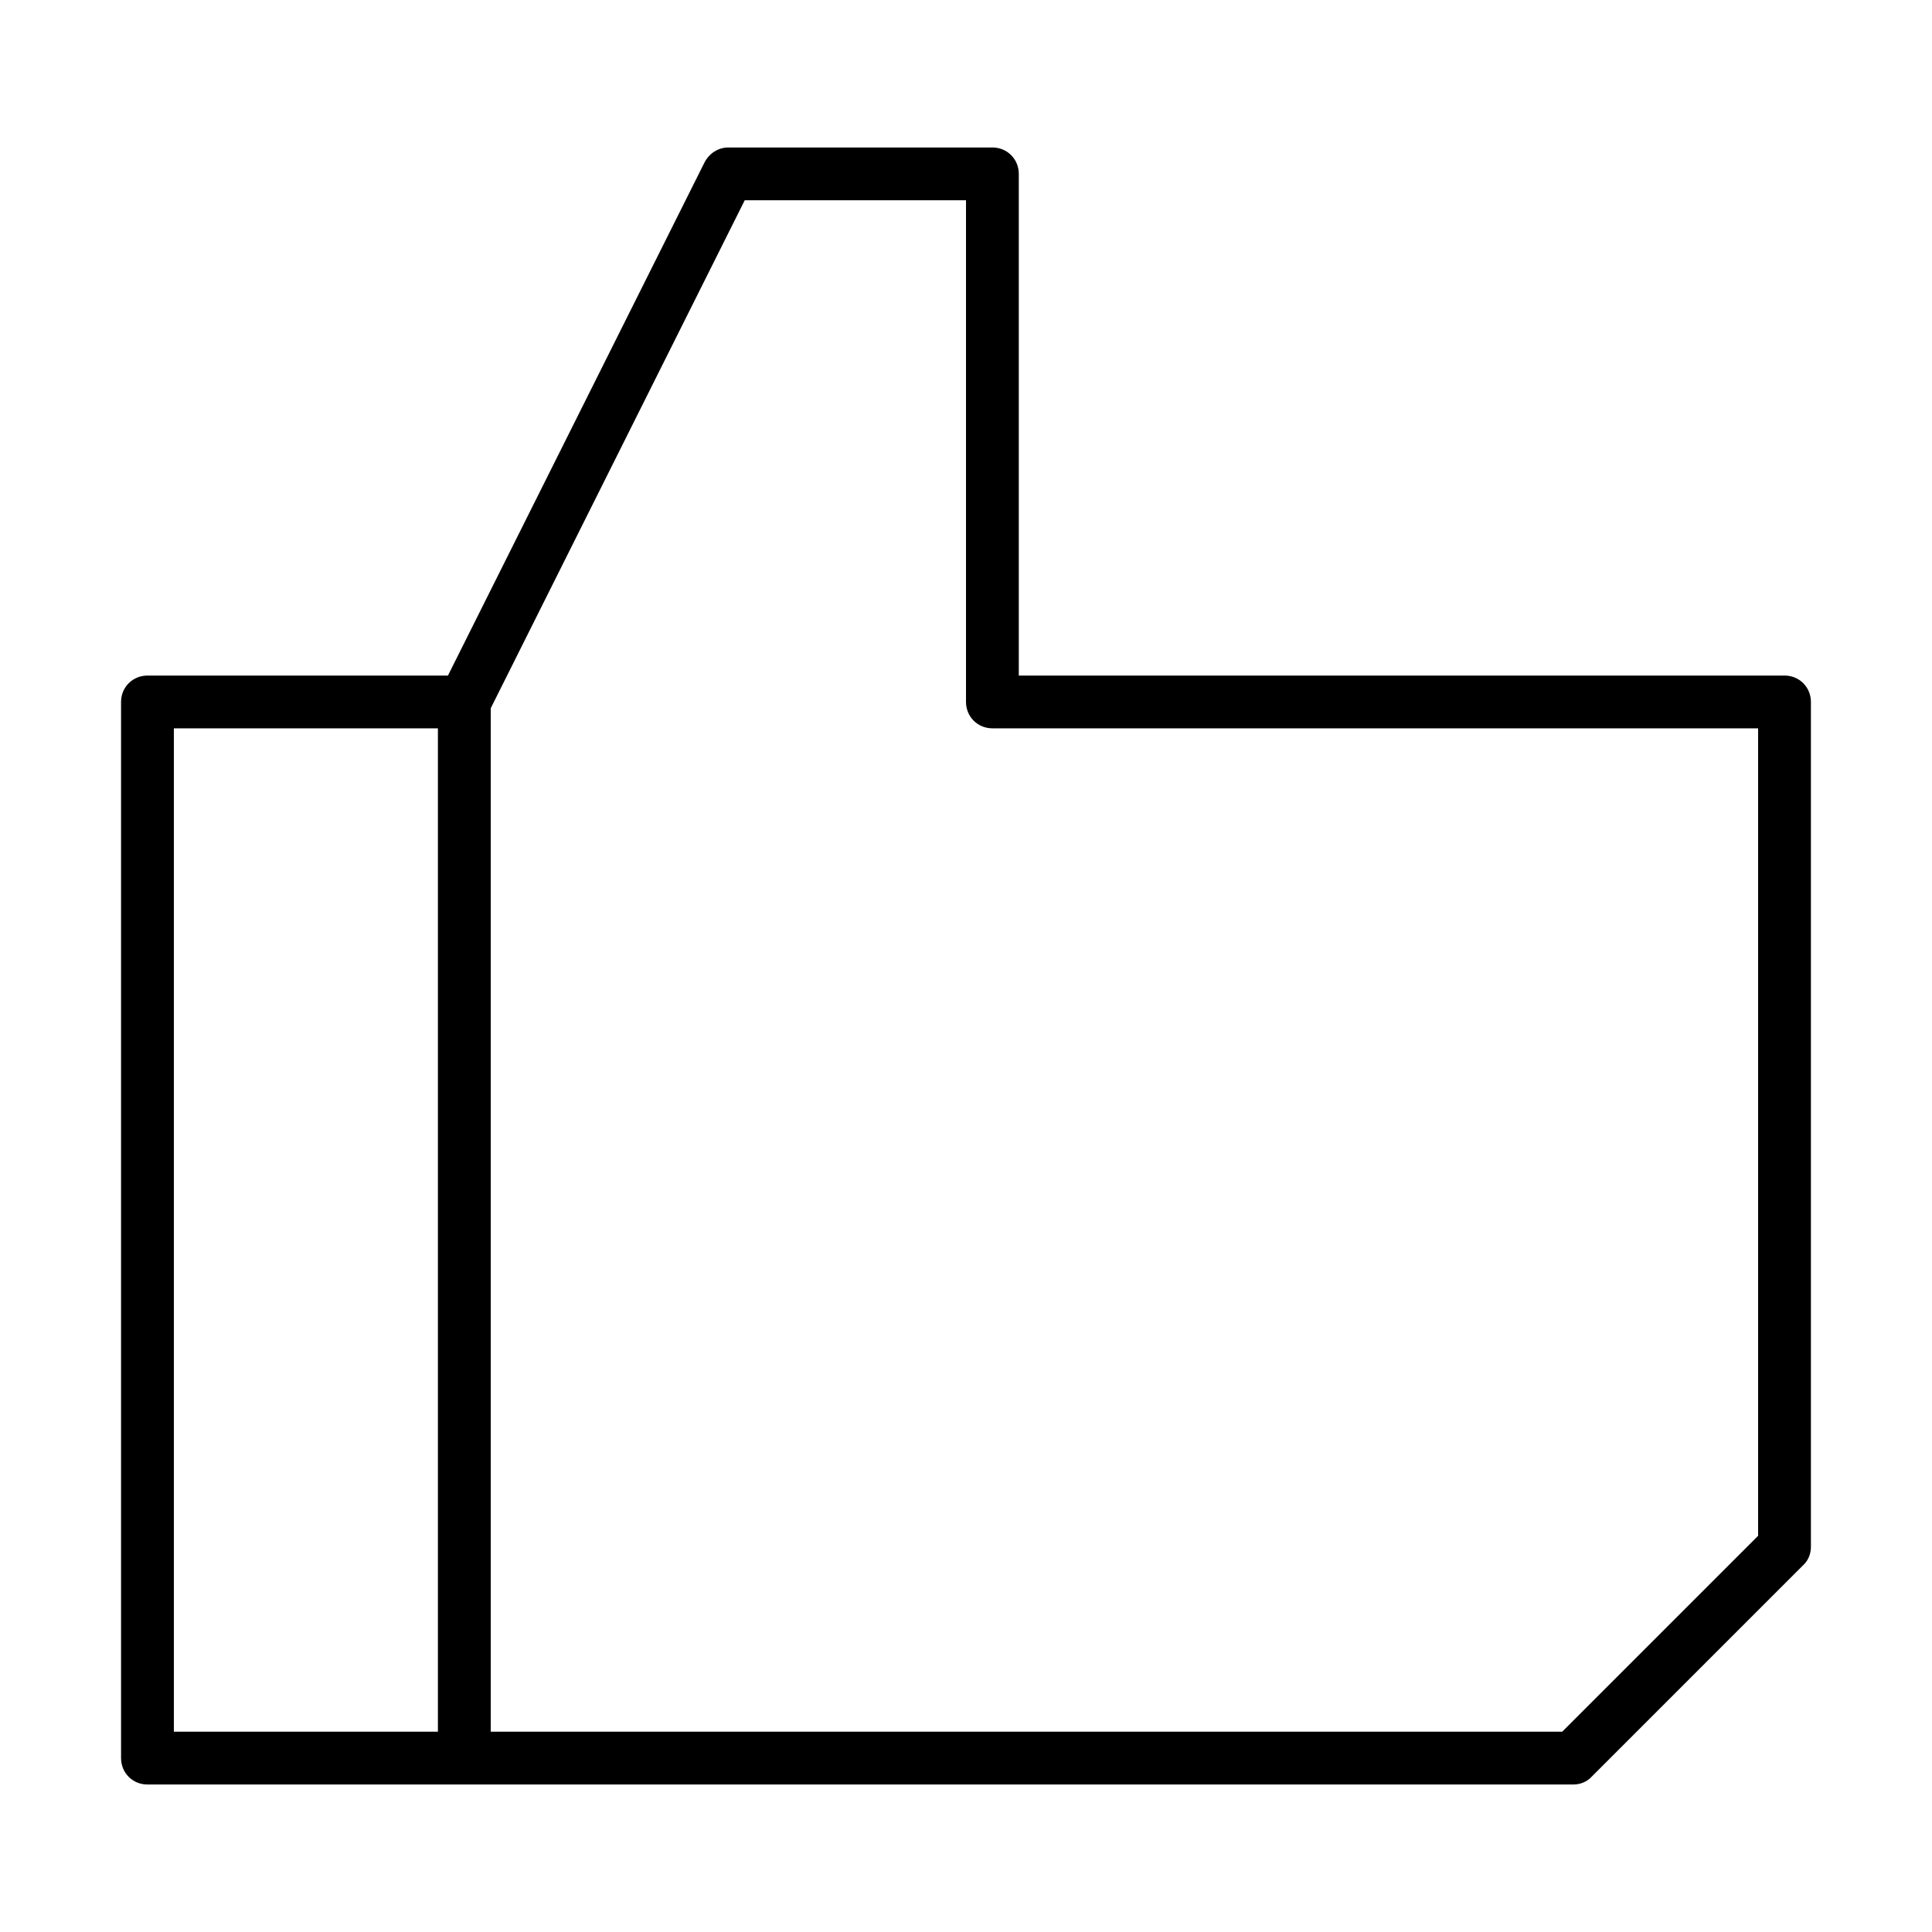 <?xml version="1.0" encoding="UTF-8"?>
<!-- The Best Svg Icon site in the world: iconSvg.co, Visit us! https://iconsvg.co -->
<svg fill="#000000" width="800px" height="800px" version="1.1" viewBox="144 144 512 512" xmlns="http://www.w3.org/2000/svg">
 <path d="m616.92 323.03h-202.93v-132.95c0-3.918-3.078-6.996-6.996-6.996h-69.973c-2.66 0-5.039 1.539-6.297 3.918l-68.016 136.03h-79.629c-3.922 0-7 3.078-7 6.996v279.89c0 3.918 3.078 6.996 6.996 6.996h377.86c1.82 0 3.637-0.699 4.898-2.098l55.98-55.98c1.398-1.258 2.098-3.078 2.098-4.894v-223.92c0-3.918-3.078-6.996-6.996-6.996zm-356.87 279.89h-69.973v-265.9h69.973zm349.87-51.922-51.922 51.922h-283.95v-271.22l67.316-134.63h58.637v132.95c0 3.918 3.078 6.996 6.996 6.996l202.92 0.004z"/>
</svg>